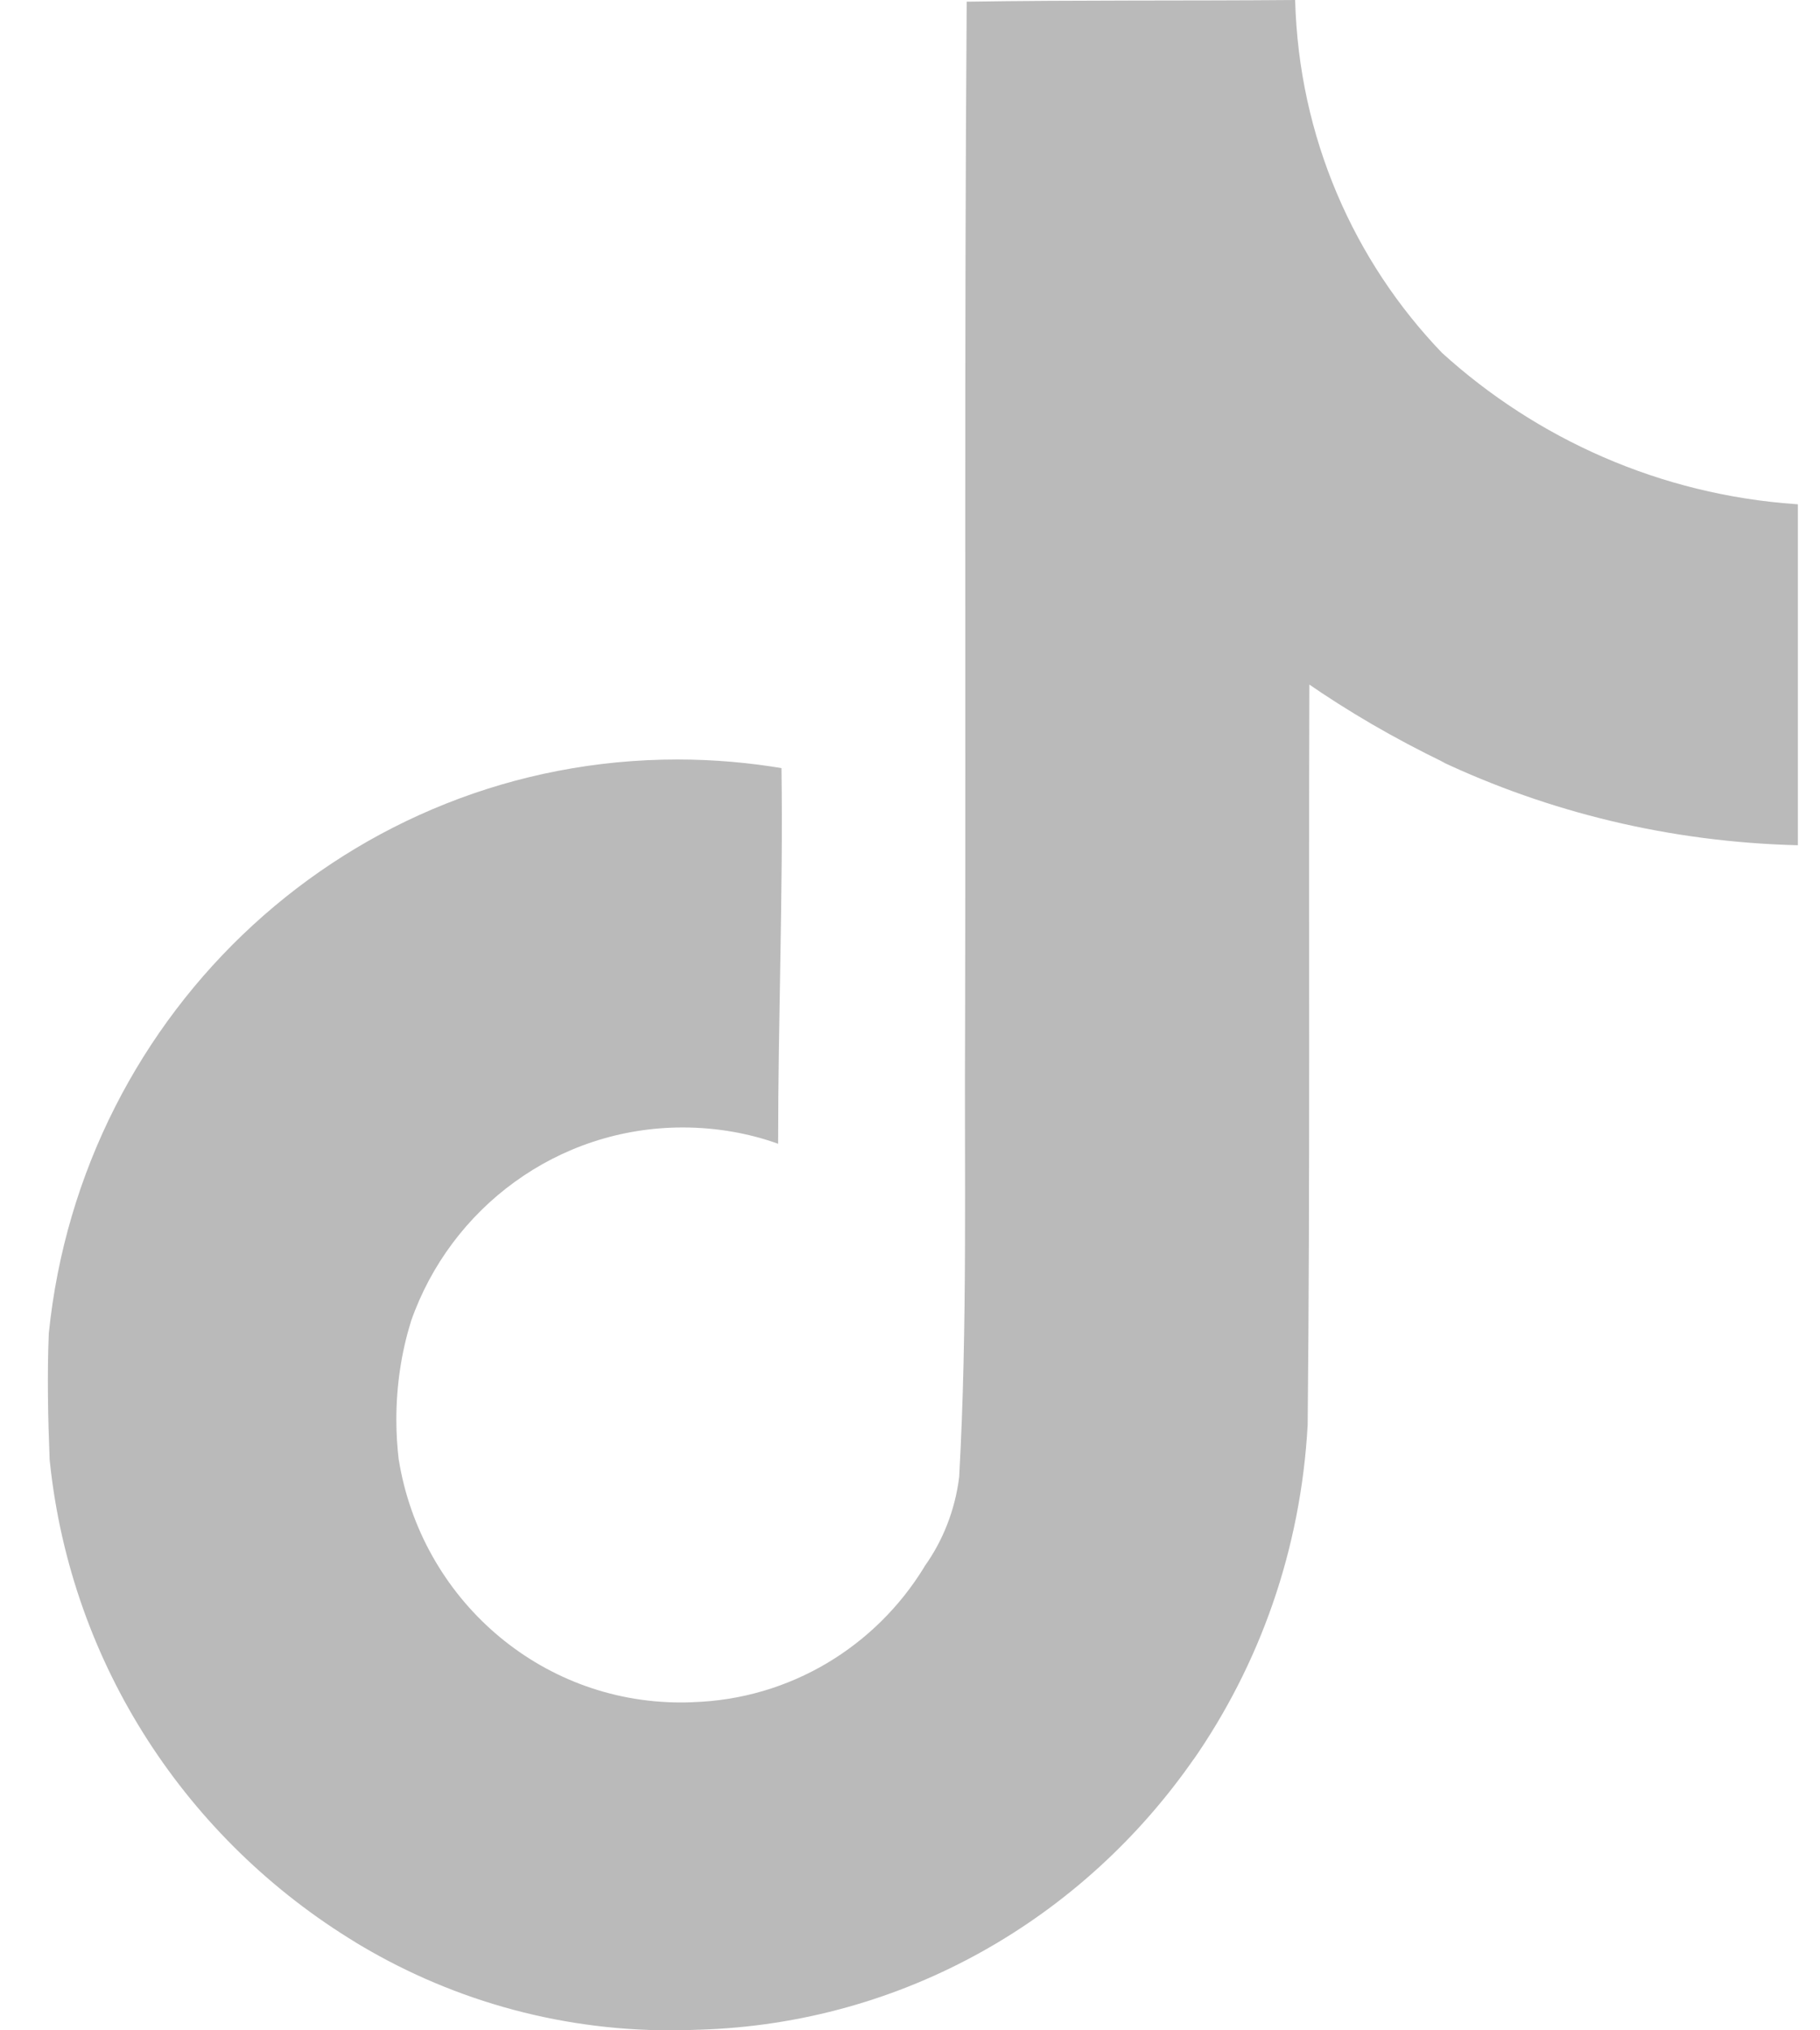 <svg width="26" height="29" viewBox="0 0 26 29" fill="none" xmlns="http://www.w3.org/2000/svg">
<path d="M13.814 0.024C15.385 9.18713e-08 16.944 0.013 18.502 0C18.554 1.964 19.344 3.732 20.602 5.042L20.6 5.04C21.954 6.269 23.715 7.066 25.657 7.201L25.684 7.203V12.073C23.85 12.027 22.125 11.601 20.57 10.867L20.648 10.9C19.896 10.536 19.26 10.162 18.655 9.744L18.705 9.777C18.694 13.306 18.717 16.835 18.681 20.351C18.583 22.143 17.992 23.778 17.044 25.142L17.063 25.112C15.478 27.4 12.911 28.902 9.991 28.991H9.978C9.86 28.997 9.721 29 9.58 29C7.921 29 6.369 28.534 5.047 27.724L5.086 27.747C2.679 26.287 1.02 23.79 0.713 20.886L0.709 20.846C0.685 20.242 0.673 19.637 0.697 19.046C1.167 14.424 5.009 10.848 9.678 10.848C10.203 10.848 10.717 10.894 11.217 10.98L11.164 10.972C11.188 12.76 11.116 14.549 11.116 16.337C10.71 16.19 10.242 16.104 9.753 16.104C7.961 16.104 6.436 17.258 5.872 18.87L5.864 18.899C5.736 19.312 5.662 19.787 5.662 20.279C5.662 20.478 5.675 20.675 5.698 20.869L5.696 20.845C6.014 22.824 7.697 24.317 9.726 24.317C9.785 24.317 9.842 24.316 9.9 24.313H9.891C11.295 24.271 12.513 23.51 13.202 22.385L13.212 22.367C13.468 22.008 13.643 21.573 13.702 21.1L13.703 21.086C13.823 18.923 13.775 16.772 13.787 14.608C13.798 9.738 13.775 4.879 13.81 0.021L13.814 0.024Z" fill="#BABABA"/>
</svg>
